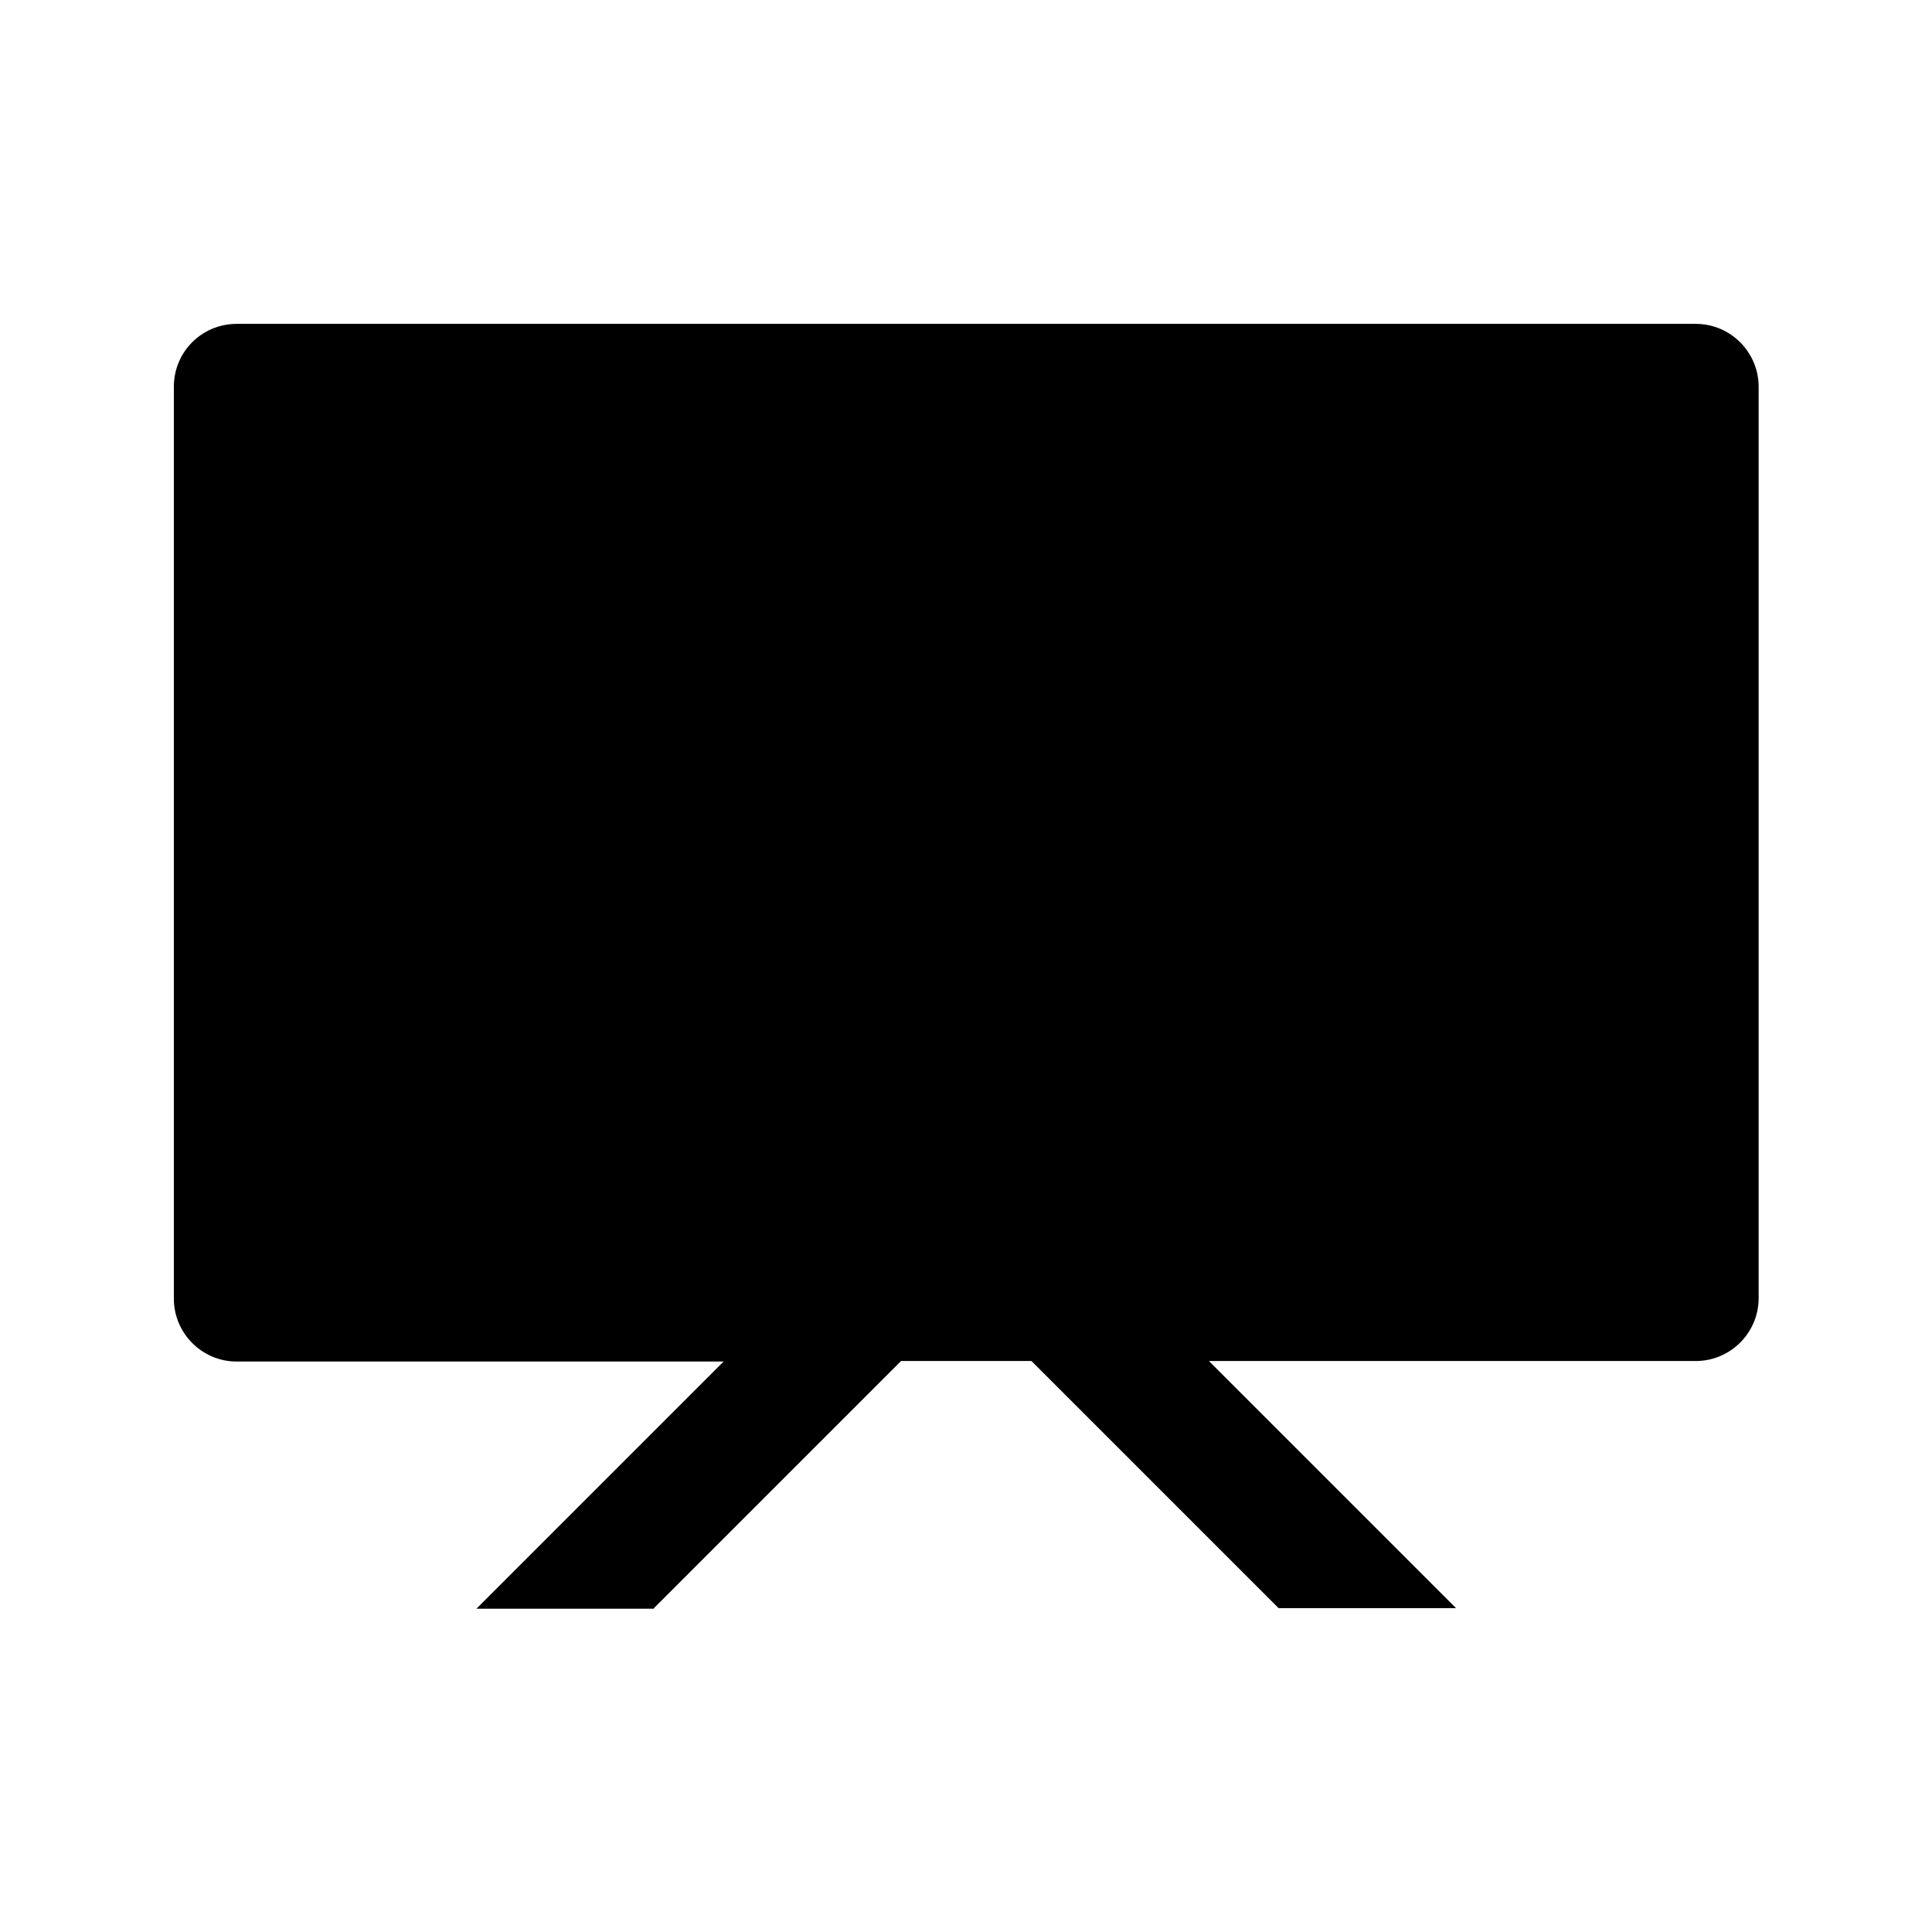 <?xml version="1.0" encoding="UTF-8"?>
<!-- Uploaded to: SVG Repo, www.svgrepo.com, Generator: SVG Repo Mixer Tools -->
<svg fill="#000000" width="800px" height="800px" version="1.1" viewBox="144 144 512 512" xmlns="http://www.w3.org/2000/svg">
 <path d="m317.29 570.18 65.496-65.496h34.566l65.496 65.496h47.023l-65.496-65.496h129.03c9.098 0 16.652-7.418 16.652-16.652v-241.55c0-9.098-7.418-16.652-16.652-16.652h-386.68c-9.234 0-16.652 7.414-16.652 16.652v241.69c0 9.098 7.418 16.652 16.652 16.652h129.03l-65.496 65.496h47.023z"/>
</svg>